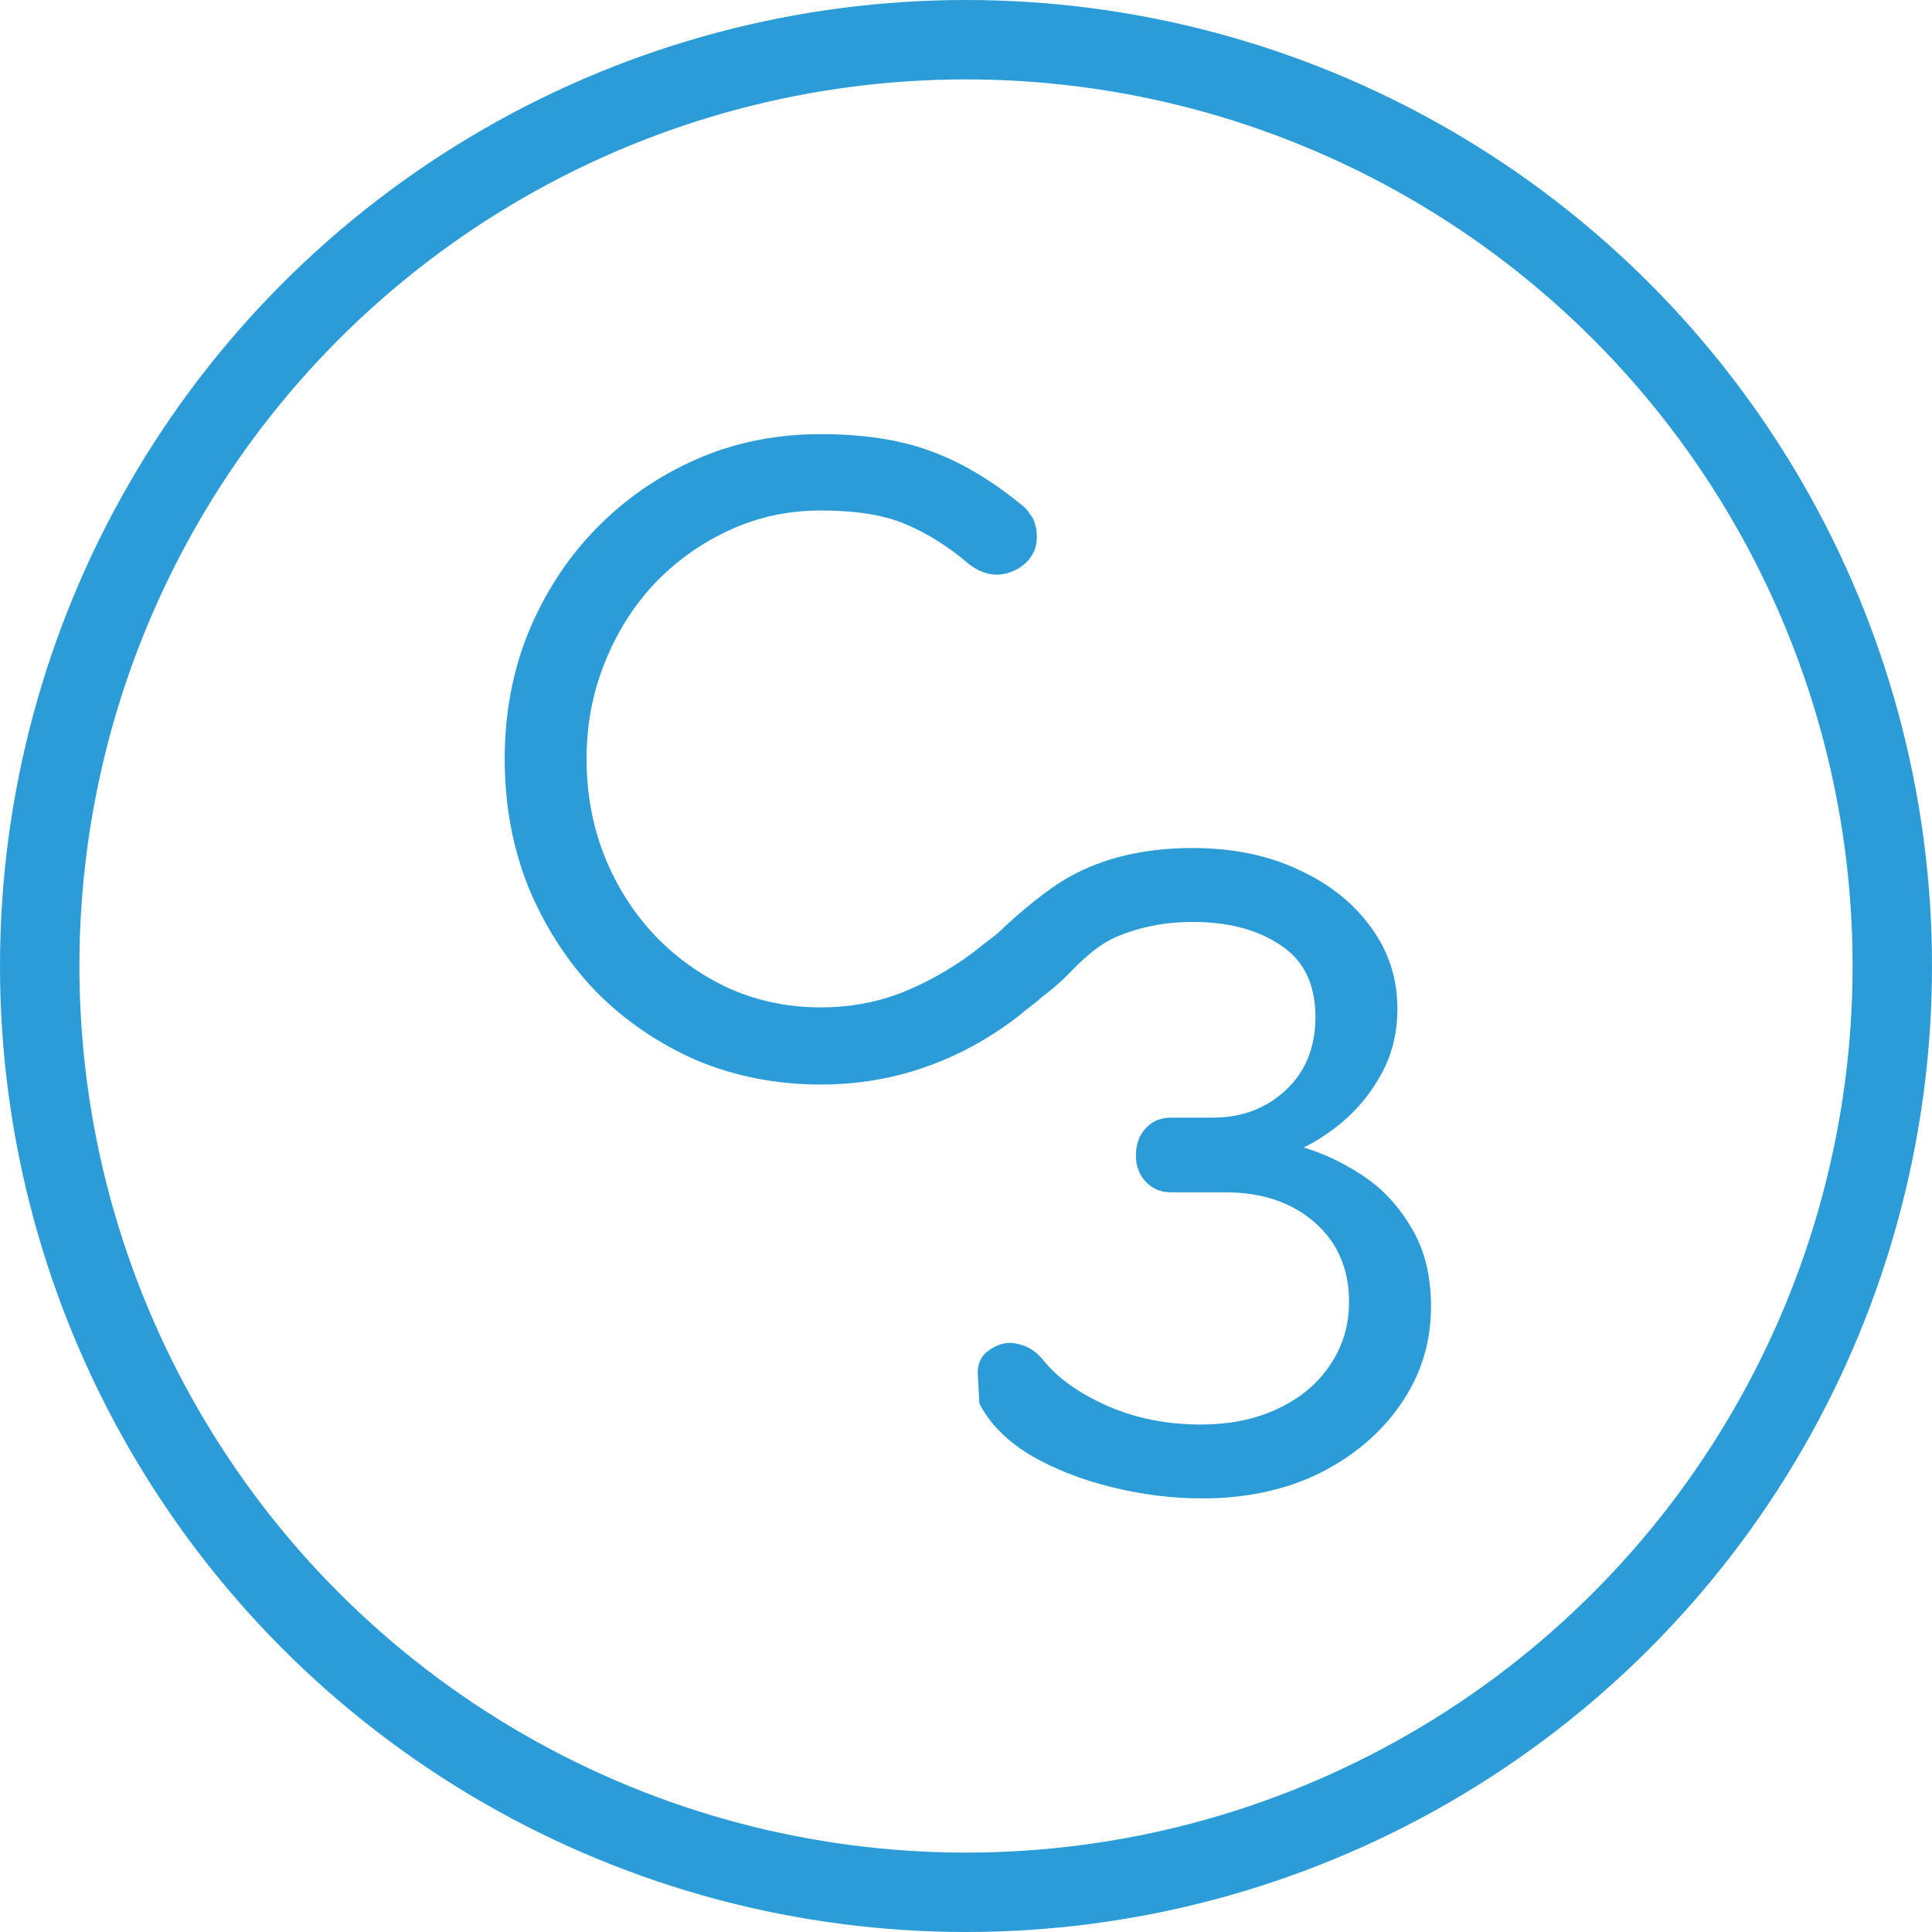 <svg xmlns="http://www.w3.org/2000/svg" width="356" height="356" viewBox="0 0 356 356" fill="none"><circle cx="178" cy="178" r="170.685" stroke="#2B9CD7" stroke-width="14.63"></circle><path fill-rule="evenodd" clip-rule="evenodd" d="M128.299 195.354C135.439 198.346 143.082 199.843 151.228 199.843C158.067 199.843 164.554 198.745 170.688 196.551C176.923 194.357 182.756 191.115 188.187 186.826C188.472 186.543 189.044 186.102 189.68 185.612C190.471 185.003 191.362 184.316 191.929 183.757C193.561 182.575 195.362 181.007 196.5 179.869C196.706 179.663 196.93 179.434 197.172 179.186C199.073 177.244 202.085 174.164 205.836 172.571C210.166 170.776 214.798 169.878 219.732 169.878C226.378 169.878 231.815 171.325 236.044 174.217C240.274 177.01 242.388 181.399 242.388 187.383C242.388 192.969 240.576 197.458 236.951 200.849C233.326 204.24 228.845 205.936 223.508 205.936H215.805C213.892 205.936 212.331 206.584 211.122 207.881C209.914 209.178 209.31 210.873 209.31 212.968C209.31 214.863 209.914 216.459 211.122 217.756C212.331 219.052 213.892 219.701 215.805 219.701H225.774C232.52 219.701 238.008 221.546 242.237 225.236C246.466 228.927 248.581 233.814 248.581 239.899C248.581 244.288 247.373 248.227 244.956 251.718C242.64 255.11 239.418 257.753 235.289 259.648C231.261 261.543 226.579 262.491 221.242 262.491C214.999 262.491 209.26 261.344 204.023 259.05C198.888 256.756 195.011 254.013 192.393 250.821C191.084 249.125 189.523 248.078 187.711 247.679C185.999 247.18 184.287 247.479 182.575 248.577C180.964 249.574 180.159 251.02 180.159 252.915L180.461 258.601C182.273 262.192 185.344 265.334 189.674 268.027C194.105 270.62 199.14 272.615 204.779 274.011C210.418 275.408 216.006 276.106 221.544 276.106C229.6 276.106 236.8 274.56 243.143 271.468C249.487 268.276 254.472 264.037 258.097 258.75C261.822 253.364 263.685 247.38 263.685 240.796C263.685 234.912 262.427 229.974 259.909 225.984C257.493 221.895 254.371 218.653 250.545 216.259C247.147 214.077 243.708 212.474 240.227 211.453C242.594 210.273 244.875 208.783 247.071 206.983C250.091 204.49 252.558 201.497 254.472 198.006C256.486 194.415 257.493 190.376 257.493 185.887C257.493 180.302 255.881 175.314 252.659 170.926C249.437 166.437 245.006 162.896 239.367 160.303C233.728 157.61 227.183 156.263 219.732 156.263C210.871 156.263 203.268 158.059 196.924 161.649C192.999 163.845 187.772 168.166 183.735 172.077C182.67 172.875 181.144 174.057 178.985 175.754C174.761 178.846 170.336 181.29 165.71 183.086C161.185 184.781 156.357 185.629 151.228 185.629C145.295 185.629 139.713 184.482 134.484 182.188C129.254 179.794 124.628 176.502 120.606 172.313C116.684 168.124 113.616 163.286 111.404 157.8C109.191 152.215 108.085 146.23 108.085 139.846C108.085 133.563 109.191 127.678 111.404 122.192C113.616 116.606 116.684 111.719 120.606 107.529C124.628 103.34 129.254 100.049 134.484 97.655C139.713 95.261 145.295 94.064 151.228 94.064C157.765 94.064 162.995 94.912 166.917 96.607C170.94 98.303 174.811 100.747 178.532 103.939C180.343 105.335 182.203 105.983 184.114 105.884C186.025 105.684 187.634 104.986 188.941 103.789C190.349 102.492 191.053 100.896 191.053 99.001C191.053 98.104 190.952 97.356 190.751 96.757C190.651 96.059 190.349 95.41 189.846 94.812C189.444 94.114 188.841 93.466 188.036 92.867C182.404 88.279 176.772 84.987 171.141 82.992C165.61 80.997 158.972 80 151.228 80C142.982 80 135.339 81.546 128.299 84.638C121.259 87.73 115.075 92.019 109.744 97.505C104.515 102.891 100.392 109.225 97.375 116.506C94.458 123.688 93 131.468 93 139.846C93 148.325 94.458 156.205 97.375 163.486C100.392 170.767 104.515 177.151 109.744 182.637C115.075 188.023 121.259 192.262 128.299 195.354Z" fill="#2B9CD7"></path></svg>
